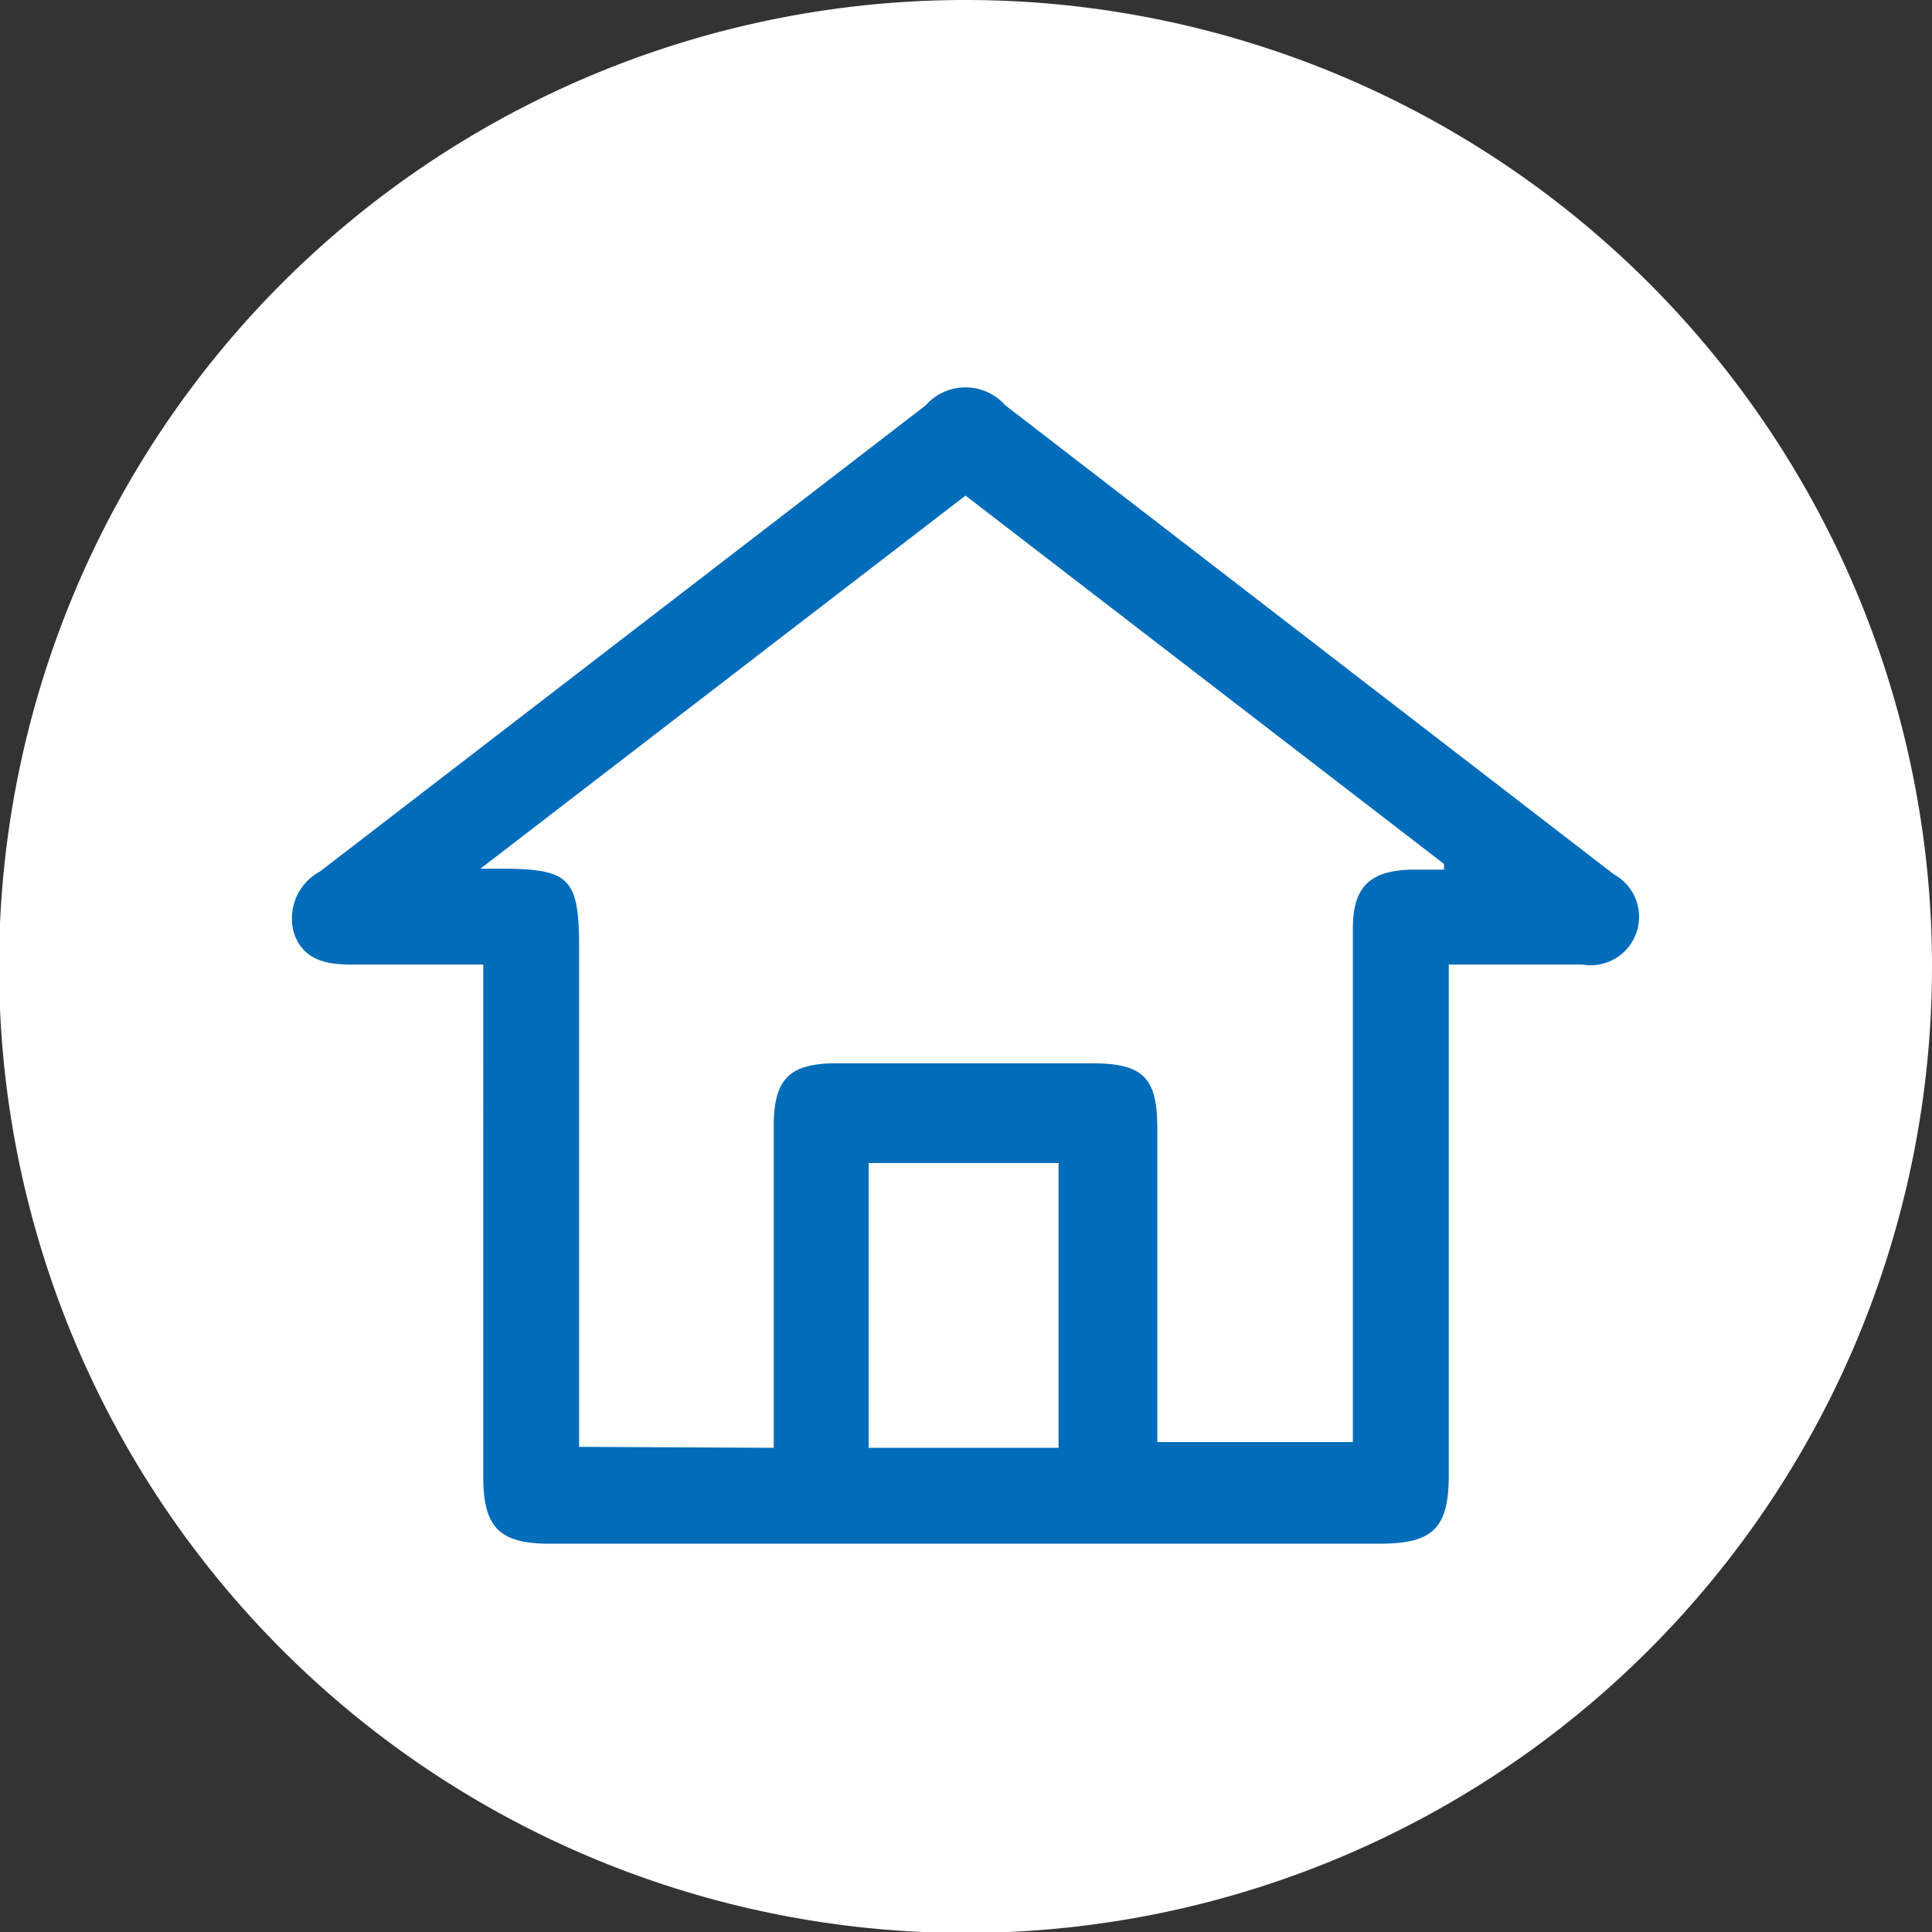 <svg xmlns="http://www.w3.org/2000/svg" viewBox="0 0 20.35 20.35"><rect x="0" y="0" width="20.35" height="20.35" fill="#333333" stroke="none"/><defs><style>.cls-1{fill:#fff;}.cls-2{fill:#006cba;}</style></defs><title>资源 8</title><g id="图层_2" data-name="图层 2"><g id="圖層_2" data-name="圖層 2"><path class="cls-1" d="M20.35,10.17A10.18,10.18,0,1,1,10.17,0,10.18,10.18,0,0,1,20.35,10.17Z"/><path class="cls-2" d="M15.26,10.16v5.38c0,.56-.17.72-.73.72H5.79c-.53,0-.7-.17-.7-.71V10.16H3.7c-.27,0-.5-.05-.6-.32a.56.56,0,0,1,.27-.66L9.75,4.27a.56.56,0,0,1,.84,0L17,9.21a.51.51,0,0,1-.33.95ZM8.15,15.25V11.86c0-.5.17-.66.66-.66H11.5c.54,0,.69.15.69.68,0,1,0,2,0,3v.31h2.06V9.78c0-.44.18-.61.62-.62h.34l0-.06L10.17,5.22,5.06,9.15h.21c.74,0,.83.1.83.85v4.93c0,.1,0,.21,0,.31Zm1,0h2v-3h-2Z"/></g></g></svg>